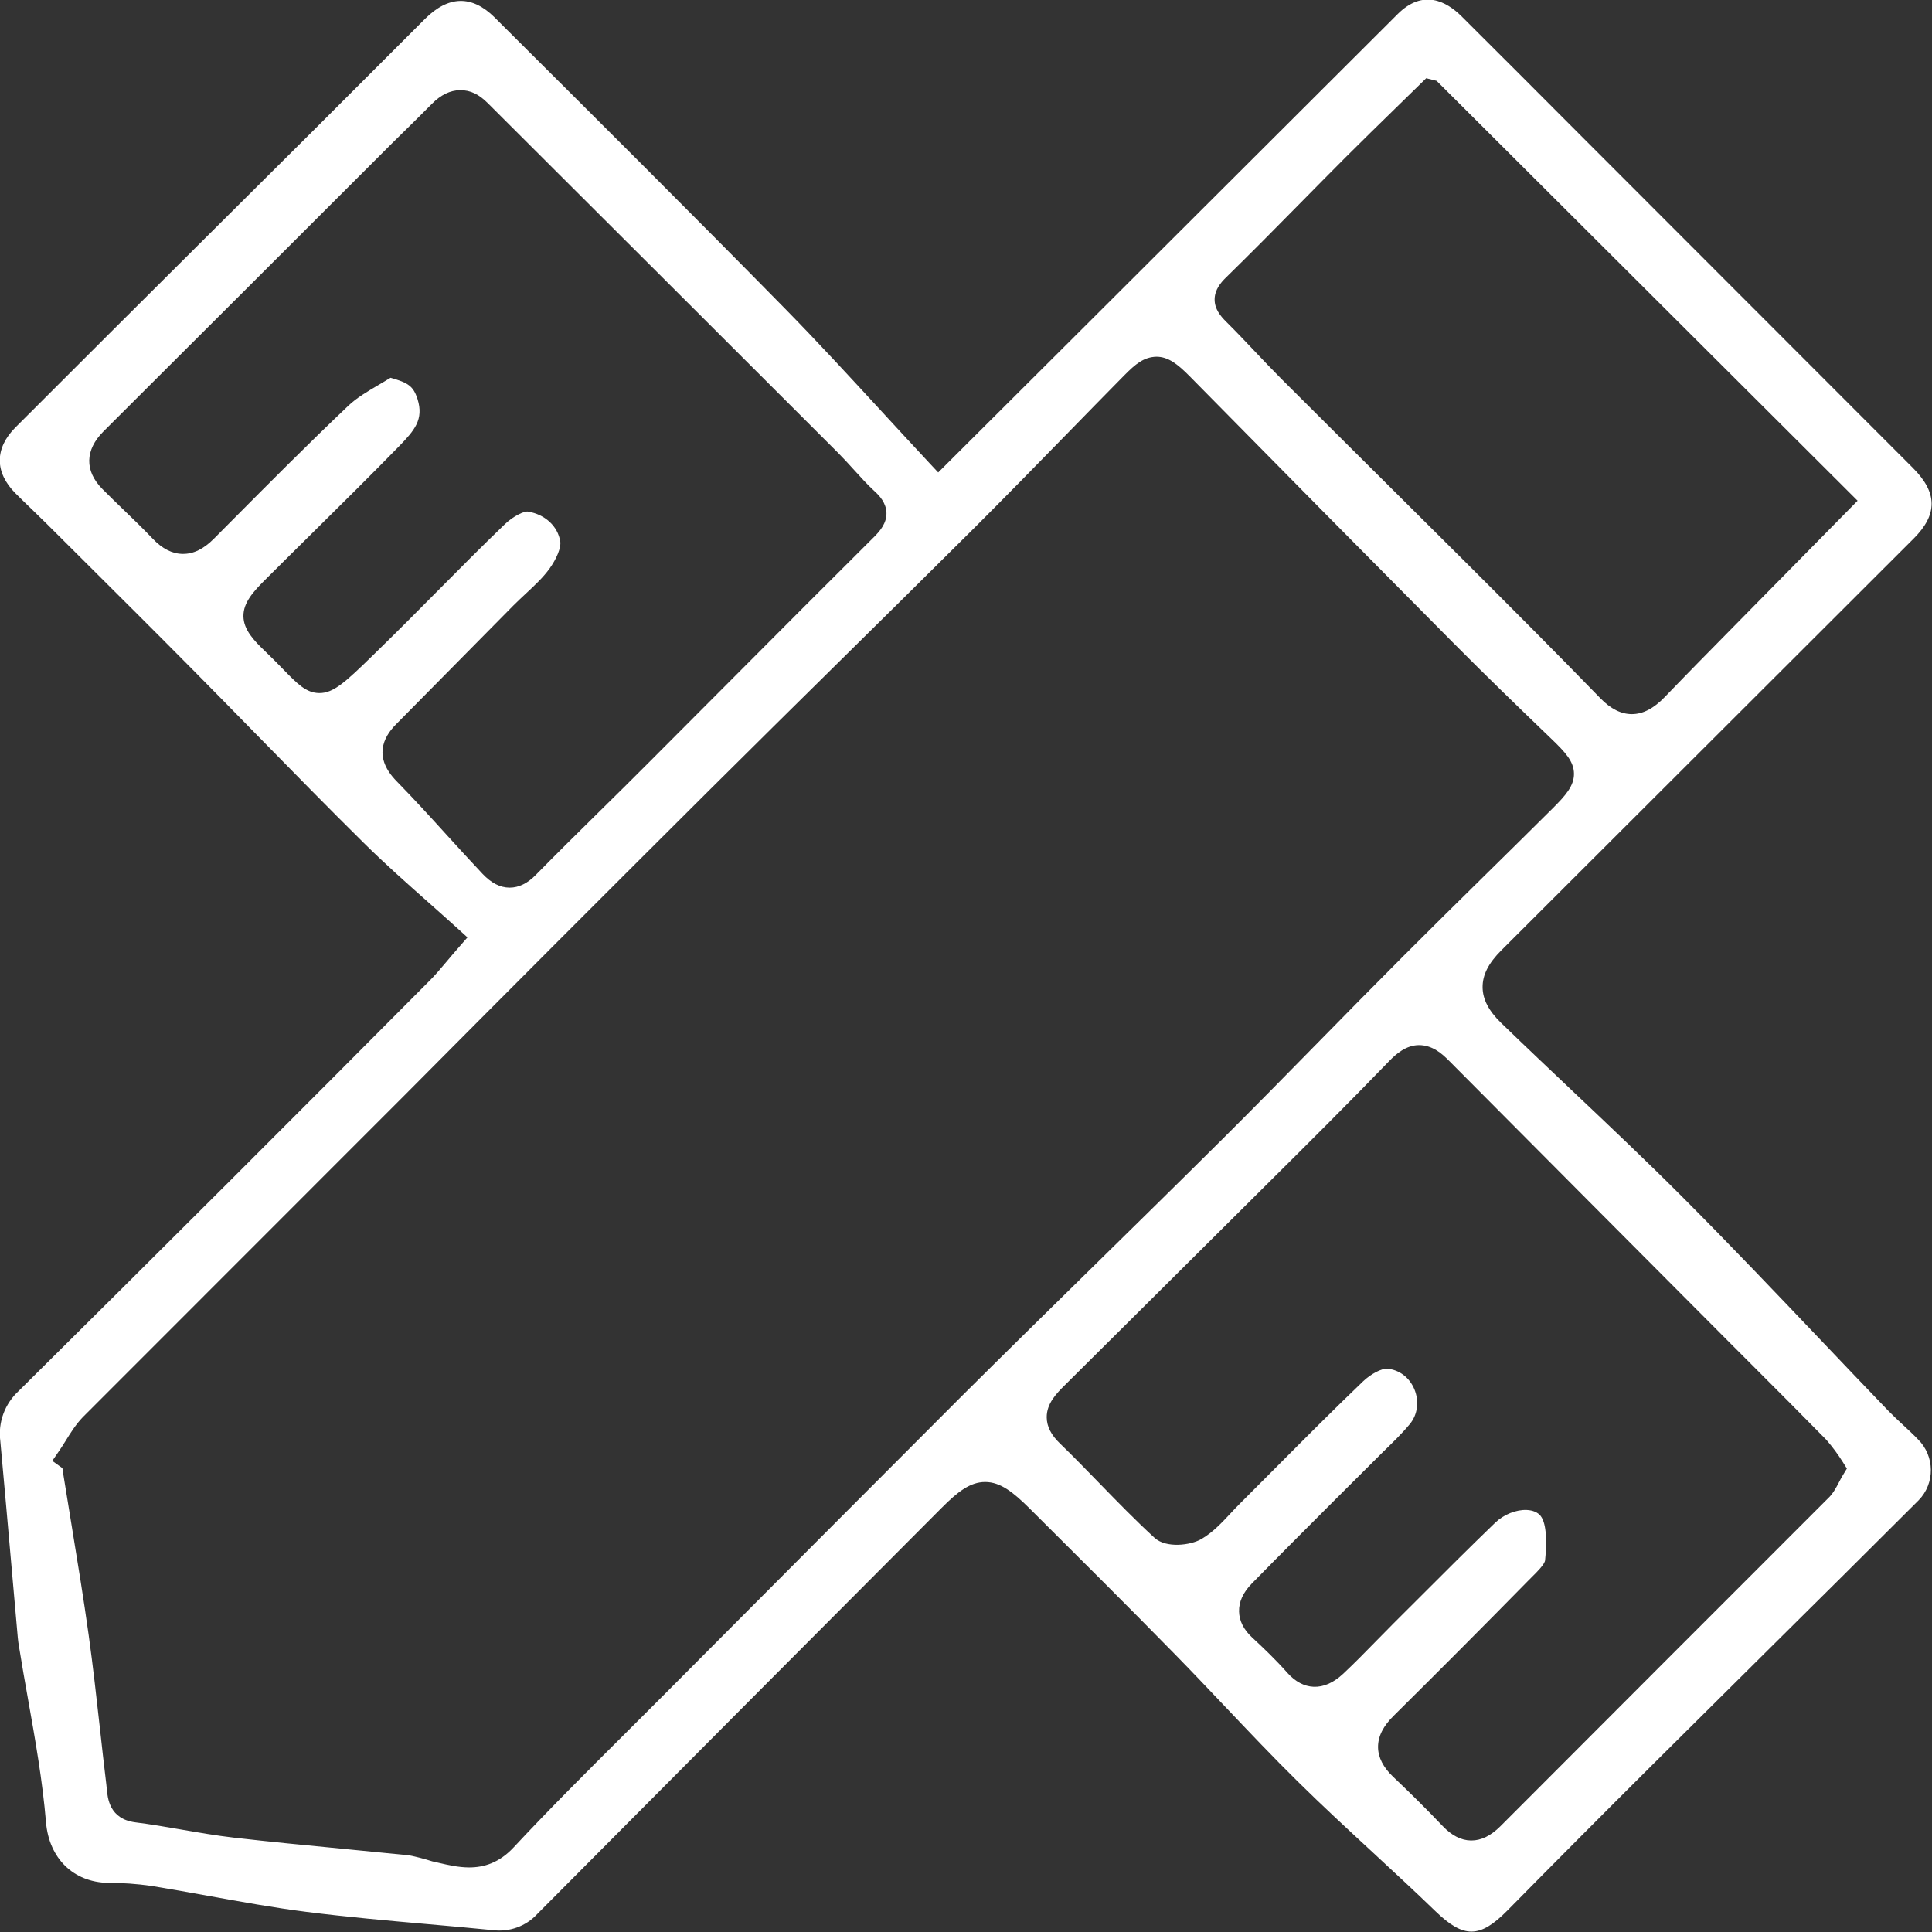 <svg 
 xmlns="http://www.w3.org/2000/svg"
 xmlns:xlink="http://www.w3.org/1999/xlink"
 width="77px" height="77px">
<rect width="100%" height="100%" fill="#333333" stroke="none"/>
<path fill-rule="evenodd"  fill="rgb(255, 255, 255)"
 d="M70.451,65.774 C72.459,63.784 74.467,61.794 76.466,59.795 C77.126,59.123 77.116,58.032 76.443,57.367 C76.248,57.164 76.049,56.980 75.851,56.796 C75.646,56.606 75.442,56.415 75.249,56.217 C74.356,55.289 73.469,54.357 72.583,53.426 C70.801,51.554 68.959,49.618 67.107,47.760 C65.665,46.313 64.154,44.883 62.692,43.500 C61.730,42.589 60.769,41.680 59.820,40.761 C59.331,40.286 59.092,39.823 59.089,39.347 C59.085,38.855 59.322,38.388 59.834,37.877 L76.267,21.467 C77.233,20.503 77.224,19.634 76.237,18.647 L62.837,5.237 C61.309,3.704 59.781,2.172 58.246,0.646 C57.645,0.051 56.718,-0.448 55.704,0.561 C51.542,4.711 47.380,8.864 43.220,13.019 L37.392,18.830 L37.038,18.451 C36.369,17.734 35.722,17.032 35.088,16.343 C33.793,14.937 32.571,13.609 31.300,12.314 C27.631,8.580 23.857,4.821 20.206,1.186 L19.712,0.693 C18.808,-0.202 17.874,-0.182 16.936,0.755 C13.949,3.749 10.954,6.736 7.951,9.716 C5.503,12.152 3.057,14.592 0.614,17.036 C-0.216,17.869 -0.216,18.825 0.615,19.659 C0.823,19.868 1.036,20.073 1.249,20.278 C1.456,20.477 1.662,20.677 1.865,20.879 L3.264,22.272 C4.743,23.744 6.222,25.216 7.692,26.701 C8.552,27.569 9.407,28.442 10.261,29.315 C11.665,30.748 13.070,32.183 14.497,33.593 C15.319,34.407 16.208,35.196 17.069,35.959 C17.469,36.314 17.869,36.669 18.267,37.030 L18.630,37.360 L18.308,37.730 C18.093,37.975 17.921,38.178 17.774,38.354 C17.531,38.642 17.347,38.859 17.146,39.061 C11.724,44.519 6.209,50.024 0.757,55.426 C0.189,55.944 -0.084,56.688 0.012,57.431 C0.168,59.130 0.316,60.811 0.464,62.493 L0.710,65.277 C0.721,65.398 0.738,65.514 0.758,65.627 C0.870,66.329 0.993,67.025 1.117,67.720 C1.402,69.320 1.695,70.974 1.834,72.634 C1.959,74.072 2.929,75.017 4.307,75.042 C4.882,75.040 5.453,75.082 6.022,75.162 C6.797,75.288 7.559,75.426 8.322,75.564 C9.596,75.794 10.914,76.033 12.212,76.198 C13.821,76.402 15.470,76.548 17.065,76.689 C17.922,76.765 18.781,76.841 19.637,76.926 C20.302,77.011 20.959,76.772 21.406,76.290 C26.783,70.879 32.153,65.486 37.529,60.096 C38.179,59.444 38.673,59.065 39.262,59.065 C39.267,59.065 39.271,59.065 39.276,59.065 C39.867,59.070 40.372,59.459 41.044,60.128 C42.973,62.047 44.899,63.963 46.801,65.904 C47.488,66.604 48.162,67.316 48.836,68.027 C49.771,69.012 50.737,70.032 51.718,70.998 C52.688,71.957 53.711,72.902 54.700,73.816 C55.544,74.597 56.390,75.379 57.218,76.180 C58.339,77.261 58.980,77.253 60.074,76.147 C61.978,74.215 63.892,72.292 65.816,70.377 C67.359,68.841 68.905,67.307 70.451,65.774 ZM48.849,11.073 C49.859,10.086 50.851,9.080 51.843,8.074 C52.433,7.475 53.023,6.877 53.616,6.283 C54.273,5.626 54.938,4.978 55.607,4.324 L56.842,3.117 L57.256,3.221 L57.656,3.620 C63.063,9.015 68.304,14.244 73.683,19.605 L74.035,19.956 L69.228,24.837 C68.261,25.818 67.296,26.797 66.343,27.786 C65.905,28.239 65.479,28.460 65.040,28.461 C65.039,28.461 65.039,28.461 65.038,28.461 C64.608,28.461 64.197,28.254 63.783,27.829 C62.012,26.005 60.214,24.205 58.413,22.408 L55.653,19.663 C54.127,18.146 52.601,16.630 51.077,15.108 C50.715,14.745 50.364,14.375 50.012,14.004 C49.635,13.605 49.257,13.206 48.866,12.819 C48.639,12.593 48.407,12.312 48.409,11.933 C48.411,11.546 48.661,11.257 48.849,11.073 ZM17.811,33.285 C17.154,32.561 16.496,31.839 15.813,31.141 C14.872,30.188 15.273,29.385 15.774,28.878 L20.465,24.128 C20.625,23.968 20.788,23.816 20.952,23.663 C21.305,23.333 21.639,23.023 21.896,22.669 C22.187,22.268 22.366,21.822 22.330,21.584 C22.233,20.972 21.726,20.501 21.039,20.388 C20.903,20.365 20.476,20.551 20.118,20.894 C19.201,21.775 18.306,22.679 17.409,23.583 C16.650,24.348 15.892,25.114 15.119,25.866 L14.877,26.103 C13.772,27.183 13.289,27.630 12.720,27.622 C12.201,27.615 11.852,27.257 11.274,26.662 C11.078,26.461 10.848,26.224 10.566,25.955 C10.115,25.525 9.708,25.094 9.702,24.560 C9.695,24.023 10.086,23.589 10.559,23.116 C11.210,22.465 11.866,21.818 12.521,21.170 C13.654,20.050 14.787,18.931 15.900,17.791 C16.524,17.150 16.893,16.717 16.643,15.912 C16.477,15.392 16.274,15.254 15.563,15.056 C15.407,15.154 15.246,15.248 15.086,15.343 C14.641,15.604 14.220,15.852 13.884,16.170 C12.276,17.695 10.684,19.297 9.145,20.846 L8.528,21.467 C8.113,21.883 7.711,22.081 7.279,22.075 C6.859,22.071 6.466,21.869 6.077,21.460 C5.705,21.070 5.317,20.695 4.928,20.320 C4.644,20.046 4.360,19.771 4.082,19.491 C3.367,18.772 3.382,17.934 4.125,17.193 C7.965,13.364 11.802,9.534 15.637,5.699 L16.116,5.228 C16.488,4.862 16.861,4.496 17.212,4.140 C17.566,3.780 17.944,3.597 18.337,3.593 C18.754,3.589 19.093,3.764 19.437,4.107 C24.099,8.755 28.757,13.407 33.414,18.061 C33.629,18.277 33.835,18.504 34.041,18.731 C34.305,19.022 34.568,19.314 34.857,19.579 C35.057,19.761 35.322,20.049 35.330,20.448 C35.337,20.848 35.081,21.156 34.829,21.406 C32.973,23.250 31.126,25.105 29.279,26.959 L25.876,30.372 C25.221,31.031 24.556,31.686 23.891,32.341 C23.040,33.181 22.188,34.020 21.357,34.867 C21.028,35.205 20.677,35.377 20.314,35.377 C20.311,35.377 20.308,35.377 20.306,35.377 C19.931,35.375 19.579,35.194 19.230,34.825 C18.751,34.317 18.281,33.801 17.811,33.285 ZM38.309,55.664 C34.349,59.628 30.391,63.598 26.436,67.573 L24.885,69.122 C23.419,70.582 21.904,72.091 20.474,73.625 C19.894,74.248 19.283,74.427 18.700,74.427 C18.271,74.427 17.858,74.330 17.483,74.243 L17.230,74.185 C16.897,74.080 16.604,74.004 16.308,73.945 C15.441,73.857 14.527,73.769 13.614,73.680 C12.180,73.542 10.746,73.404 9.312,73.239 C8.618,73.158 7.929,73.039 7.239,72.920 C6.623,72.813 6.006,72.706 5.386,72.629 C4.363,72.492 4.289,71.676 4.254,71.284 L4.238,71.122 C4.147,70.379 4.065,69.636 3.983,68.893 C3.845,67.652 3.707,66.412 3.535,65.175 C3.331,63.706 3.091,62.243 2.852,60.780 L2.529,58.794 C2.515,58.701 2.502,58.607 2.488,58.514 L2.084,58.222 L2.361,57.819 C2.452,57.688 2.536,57.552 2.621,57.416 C2.819,57.097 3.023,56.769 3.301,56.480 L16.224,43.551 C20.222,39.525 24.233,35.511 28.255,31.507 C29.988,29.782 31.728,28.065 33.468,26.348 C35.261,24.579 37.054,22.809 38.840,21.031 C40.076,19.797 41.296,18.549 42.516,17.299 C43.277,16.519 44.039,15.739 44.804,14.964 C45.259,14.503 45.590,14.229 46.090,14.217 C46.553,14.217 46.926,14.502 47.413,14.994 C50.920,18.556 54.432,22.107 57.949,25.650 C59.219,26.930 60.517,28.183 61.815,29.432 C62.382,29.976 62.726,30.342 62.731,30.836 C62.735,31.327 62.385,31.714 61.891,32.208 C61.004,33.092 60.111,33.970 59.219,34.848 C58.114,35.936 57.009,37.024 55.914,38.122 C54.788,39.249 53.670,40.387 52.552,41.526 C51.274,42.829 49.994,44.132 48.700,45.419 C46.995,47.114 45.279,48.799 43.563,50.483 C41.808,52.206 40.053,53.929 38.309,55.664 ZM59.794,72.790 C59.410,73.170 59.033,73.353 58.641,73.353 C58.634,73.353 58.627,73.353 58.620,73.353 C58.232,73.347 57.856,73.154 57.501,72.781 C56.866,72.115 56.202,71.455 55.529,70.819 C55.130,70.442 54.925,70.043 54.922,69.631 C54.920,69.202 55.128,68.788 55.560,68.368 C57.344,66.601 59.119,64.819 60.881,63.024 L61.046,62.858 C61.253,62.655 61.564,62.347 61.580,62.182 C61.693,61.040 61.542,60.587 61.395,60.408 C61.279,60.271 61.093,60.192 60.852,60.180 C60.429,60.160 59.931,60.359 59.590,60.688 C58.564,61.677 57.556,62.685 56.548,63.694 L55.535,64.705 C55.310,64.930 55.087,65.158 54.863,65.387 C54.428,65.831 53.993,66.277 53.539,66.703 C53.150,67.067 52.751,67.243 52.355,67.227 C51.977,67.211 51.625,67.023 51.309,66.672 C50.852,66.154 50.344,65.669 49.906,65.264 C49.568,64.951 49.392,64.602 49.383,64.228 C49.373,63.842 49.544,63.467 49.889,63.114 C50.970,62.011 52.062,60.918 53.155,59.825 L55.124,57.863 C55.506,57.493 55.867,57.144 56.187,56.759 C56.500,56.382 56.570,55.849 56.370,55.369 C56.174,54.900 55.772,54.594 55.294,54.551 C55.068,54.532 54.638,54.757 54.328,55.052 C53.138,56.190 51.978,57.357 50.816,58.523 L49.395,59.948 C49.274,60.067 49.159,60.192 49.043,60.316 C48.699,60.685 48.344,61.066 47.888,61.335 C47.445,61.595 46.471,61.709 46.015,61.290 C45.255,60.593 44.528,59.846 43.825,59.123 C43.304,58.587 42.783,58.051 42.247,57.532 C41.895,57.197 41.721,56.855 41.717,56.492 C41.711,55.933 42.113,55.531 42.436,55.209 L45.033,52.629 C46.434,51.238 47.835,49.846 49.230,48.455 L50.381,47.310 C52.028,45.674 53.732,43.981 55.371,42.284 C55.630,42.015 56.035,41.656 56.553,41.653 C57.090,41.656 57.465,41.986 57.755,42.280 C61.486,46.032 65.221,49.784 68.957,53.532 L69.871,54.446 C70.847,55.423 71.824,56.399 72.791,57.386 C73.045,57.680 73.257,57.969 73.445,58.269 L73.608,58.529 L73.449,58.792 C73.390,58.889 73.340,58.985 73.293,59.075 C73.172,59.306 73.047,59.544 72.839,59.734 C68.496,64.076 64.142,68.434 59.794,72.790 Z"/>
</svg>